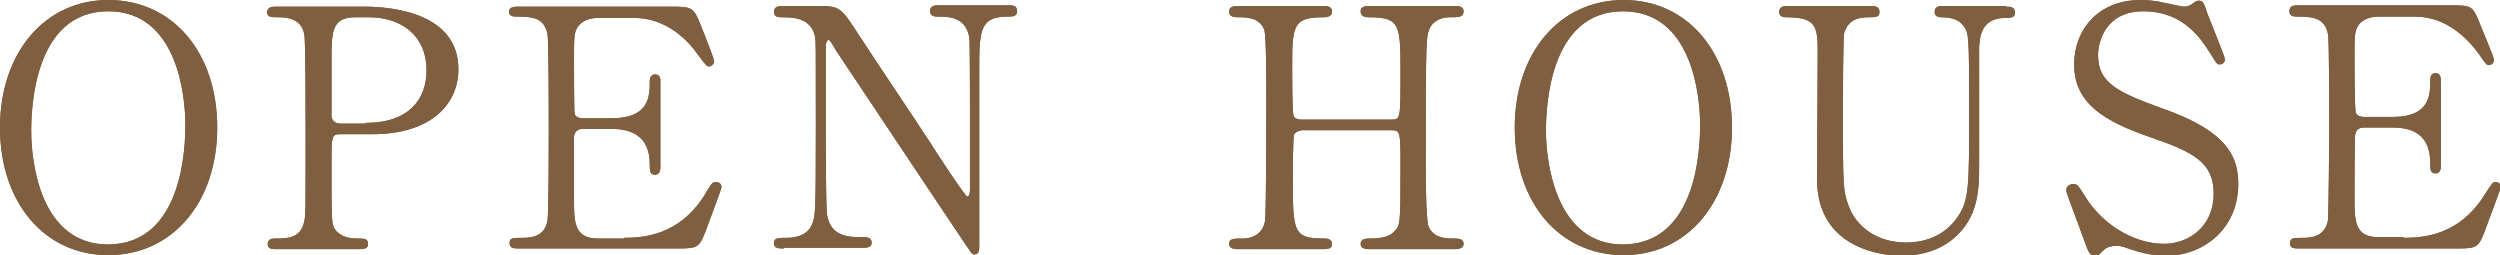 <?xml version="1.0" encoding="utf-8"?>
<!-- Generator: Adobe Illustrator 28.0.0, SVG Export Plug-In . SVG Version: 6.00 Build 0)  -->
<svg version="1.1" id="レイヤー_1" xmlns="http://www.w3.org/2000/svg" xmlns:xlink="http://www.w3.org/1999/xlink" x="0px"
	 y="0px" width="376.3px" height="38.4px" viewBox="0 0 376.3 38.4" style="enable-background:new 0 0 376.3 38.4;"
	 xml:space="preserve">
<style type="text/css">
	.st0{fill:#805F40;}
</style>
<g>
	<g>
		<path class="st0" d="M16.3,38.4C6.7,38.4,0,30.5,0,19.2C0,8,6.7,0,16.3,0C26,0,32.7,7.9,32.7,19.2C32.7,30.4,26,38.4,16.3,38.4z
			 M27.9,18.8c0-4.6-1.3-17.1-11.6-17.1c-11.2,0-11.6,14.7-11.6,18c0,4.8,1.4,17.1,11.6,17.1C27.5,36.7,27.9,22.2,27.9,18.8z"/>
		<path class="st0" d="M54.7,1C56.6,1,69,1,69,10.4c0,5.2-4,9.8-13,9.8h-4.8c-1.3,0-1.3,0.4-1.3,4.2c0,9.2,0,9.2,0.5,10.1
			c0.8,1.1,2.1,1.4,3.3,1.4c1.1,0,1.7,0,1.7,0.8c0,0.8-0.7,0.8-1.4,0.8H41.7c-0.8,0-1.4,0-1.4-0.8c0-0.8,0.8-0.8,1.2-0.8
			c1.7,0,3.8,0,4.3-2.6C46,32.4,46,32.4,46,19.1c0-2.4,0-13.1-0.2-13.9c-0.4-2.4-2.6-2.6-3.8-2.6c-1.2,0-1.8,0-1.8-0.8
			C40.3,1,41,1,41.7,1H54.7z M55,18.5c6.6,0,9.2-3.6,9.2-7.9c0-5.5-4.1-8-8.6-8h-2.1c-3.6,0-3.6,2.2-3.6,6.6c0,0.7,0,7.8,0,8.3
			c0.1,0.8,0.7,1.1,1.3,1.1H55z"/>
		<path class="st0" d="M93.9,35.8c3.2,0,8.3-0.5,12-6.2c1.2-2,1.3-2.2,1.8-2.2s0.9,0.2,0.9,0.8c0,0.2-1.8,5-2.1,5.8
			c-1.2,3.3-1.3,3.4-4.5,3.4H78.2c-0.8,0-1.5,0-1.5-0.8c0-0.8,0.5-0.8,1.9-0.8c1.2,0,3.4-0.1,3.8-2.6c0.2-0.9,0.2-12.4,0.2-13.8
			c0-2,0-13.4-0.2-14.3c-0.5-2.6-2.6-2.6-4.7-2.6c-0.3,0-1.1,0-1.1-0.8C76.7,1,77.4,1,78.2,1H101c3.1,0,3.4,0.1,4.4,2.6
			c0.3,0.7,2.1,5.3,2.1,5.6c0,0.4-0.4,0.8-0.8,0.8c-0.3,0-0.4-0.1-1.6-1.7c-1.5-2.2-4.8-5.6-9.6-5.6H90c-2,0-2.8,1-3,1.3
			c-0.6,0.9-0.6,1.4-0.6,5.3c0,0.6,0,7.4,0.1,7.9c0.3,0.6,1,0.6,1.2,0.6h4.4c5.7,0,5.7-3.4,5.7-5.6c0-0.1,0-1,0.8-1
			c0.9,0,0.8,0.9,0.8,1.2c0,1.9,0,10.8,0,12.8c0,0.2,0,1.1-0.8,1.1s-0.8-0.6-0.8-1.6c0-4.3-2.9-5.3-5.7-5.3h-4.4
			c-0.8,0-1.2,0.5-1.3,1.1c0,0.4,0,8.7,0,9.4c0,3.5,0,6,3.6,6H93.9z"/>
		<path class="st0" d="M118,37.4c-0.8,0-1.5,0-1.5-0.8c0-0.8,0.6-0.8,1.8-0.8c0.7,0,3.2,0,4-2.2c0.4-1.2,0.5-1.2,0.5-14.5
			c0-12.6,0-12.6-0.1-13.5c-0.6-3-3.4-3-5.1-3c-0.3,0-1.1,0-1.1-0.8c0-0.9,0.8-0.9,1.5-0.9h4.8c3.6,0,3.7,0.1,6.3,4.1
			c3,4.6,8,12,11,16.6c0.6,1,5.2,8,5.5,8c0.2,0,0.4-0.4,0.4-1c0-1.4,0-9.6,0-11.4c0-1.8,0-10.7-0.1-11.6c-0.6-3.1-3.1-3.1-4.8-3.1
			c-0.3,0-1.1,0-1.1-0.8c0-0.9,0.7-0.9,1.4-0.9h10.4c0.6,0,1.3,0,1.3,0.9c0,0.8-0.7,0.8-1.5,0.8c-4.2,0-4.2,2.3-4.2,8.3
			c0,3.8,0,22.3,0,26.4c0,0.2,0,1.1-0.7,1.1c-0.3,0-0.5-0.2-0.6-0.4c-0.3-0.3-19.9-29.8-20.2-30.2c-0.9-1.5-1-1.7-1.2-1.7
			s-0.4,0.4-0.4,1c0,1.8,0,10.5,0,12.5c0,2,0,12,0.2,12.9c0.6,3.3,3.3,3.3,5.5,3.3c0.4,0,1.2,0,1.2,0.8c0,0.8-0.7,0.8-1.6,0.8H118z"
			/>
		<path class="st0" d="M209.5,18c1.3,0,1.3-0.3,1.3-6.9c0-7.3,0-8.5-4.7-8.5c-0.4,0-1.3,0-1.3-0.9c0-0.8,0.9-0.8,1.4-0.8H219
			c0.4,0,1.3,0,1.3,0.8c0,0.9-0.7,0.9-2.2,0.9c-1.5,0-2.7,0.9-3,1.9c-0.4,1.1-0.5,1.2-0.5,19.3c0,1.9,0,9,0.4,10.2
			c0.7,1.9,2.8,1.9,3.7,1.9c0.8,0,1.6,0,1.6,0.8c0,0.8-1,0.8-1.3,0.8h-12.8c-0.5,0-1.4,0-1.4-0.8c0-0.8,0.9-0.8,1.5-0.8
			c1.3,0,2.8-0.2,3.5-1c1-1,1-1,1-10.2c0-4.6,0-5.1-1.3-5.1h-13.5c-0.3,0-0.9,0.2-1.2,0.6c-0.2,0.6-0.2,5.5-0.2,6.5
			c0,8.2,0,9.2,4.7,9.2c0.4,0,1.2,0,1.2,0.9c0,0.7-0.9,0.7-1.4,0.7h-12.8c-0.3,0-1.3,0-1.3-0.8c0-0.8,0.7-0.8,2.2-0.8
			c0.7,0,2.8-0.3,3.2-2.6c0.2-1.2,0.2-13.4,0.2-19.8c0-1.8,0-7.9-0.3-9c-0.7-1.9-2.8-1.9-3.7-1.9c-0.8,0-1.6,0-1.6-0.9
			c0-0.8,1-0.8,1.3-0.8h12.8c0.5,0,1.4,0,1.4,0.8c0,0.9-0.9,0.9-1.5,0.9c-4.5,0-4.5,1.5-4.5,7.9c0,0.9,0,6.4,0.2,6.9
			c0.2,0.6,1.1,0.6,1.2,0.6H209.5z"/>
		<path class="st0" d="M244.4,38.4c-9.7,0-16.4-7.9-16.4-19.2C228,8,234.7,0,244.4,0c9.6,0,16.3,7.9,16.3,19.2
			C260.7,30.4,254,38.4,244.4,38.4z M255.9,18.8c0-4.6-1.3-17.1-11.6-17.1c-11.2,0-11.6,14.7-11.6,18c0,4.8,1.5,17.1,11.6,17.1
			C255.5,36.7,255.9,22.2,255.9,18.8z"/>
		<path class="st0" d="M301.9,1c0.6,0,1.4,0,1.4,0.9c0,0.8-0.7,0.8-1.5,0.8c-3.6,0-3.8,2.9-3.9,4.4c0,2.5,0,14.9,0,17.7
			c0,3.6-0.1,7.4-3.2,10.5c-2.5,2.5-5.8,3.2-8.5,3.2c-2.2,0-12.4-0.7-12.7-11.1c0-2.8,0.1-16.4,0.1-19.5c0-3.9-0.2-5.3-4.7-5.3
			c-0.3,0-1.1,0-1.1-0.8c0-0.9,0.8-0.9,1.5-0.9h12.2c0.6,0,1.4,0,1.4,0.9c0,0.8-0.6,0.8-1.6,0.8c-1.1,0-3,0.1-3.7,2.3
			c-0.2,0.8-0.2,10.2-0.2,12c0,11,0,11.9,0.9,14.2c0.8,2.2,3.4,5.4,8.6,5.4c3.9,0,6.4-1.8,7.8-3.9c1.7-2.5,1.7-4.6,1.7-16.2
			c0-11.1-0.1-11.3-0.7-12.3c-0.9-1.4-2.5-1.5-3.5-1.5c-0.5,0-1-0.2-1-0.8c0-0.9,0.8-0.9,1.2-0.9H301.9z"/>
		<path class="st0" d="M313.5,35.6c-0.3-0.9-2.5-6.6-2.5-6.9c0-0.8,0.7-1,1.1-1c0.6,0,0.7,0.2,1.9,2.1c2.2,3.5,6.7,6.9,11.8,6.9
			c3.3,0,7.4-2.3,7.4-7.6c0-4.6-3-6.2-9.4-8.4c-7-2.4-11.6-5.1-11.6-11c0-5.2,3.6-9.7,10-9.7c1,0,2.2,0.1,3.5,0.4
			c0.5,0.1,2.7,0.6,3,0.6c0.4,0,0.8-0.1,1.1-0.3c0.7-0.5,0.8-0.6,1.2-0.6c0.6,0,0.8,0.5,1.2,1.8c0.3,0.8,2.7,6.7,2.7,7
			c0,0.6-0.5,0.8-0.8,0.8c-0.4,0-0.5-0.2-1.3-1.5c-1.4-2.2-4-6.5-10.2-6.5c-5.6,0-6.8,4.5-6.8,6.6c0,4.2,3,5.6,9.6,8
			c10.1,3.5,11.5,7.5,11.5,11.4c0,6.8-5.3,10.8-10.9,10.8c-1.8,0-3.6-0.4-5.4-1c-1.3-0.5-1.7-0.5-2-0.5c-0.8,0-1.5,0.2-1.9,0.6
			c-0.8,0.8-0.9,0.9-1.4,0.9C314.5,38.4,314.4,38.1,313.5,35.6z"/>
		<path class="st0" d="M361.8,35.8c3.2,0,8.3-0.5,12-6.2c1.3-2,1.4-2.2,1.8-2.2c0.4,0,0.8,0.2,0.8,0.8c0,0.2-1.8,5-2.1,5.8
			c-1.2,3.3-1.3,3.4-4.5,3.4h-23.6c-0.9,0-1.5,0-1.5-0.8c0-0.8,0.5-0.8,1.9-0.8c1.2,0,3.3-0.1,3.8-2.6c0.1-0.9,0.2-12.4,0.2-13.8
			c0-2,0-13.4-0.2-14.3c-0.5-2.6-2.7-2.6-4.7-2.6c-0.3,0-1.1,0-1.1-0.8c0-0.9,0.7-0.9,1.5-0.9h22.8c3.1,0,3.3,0.1,4.3,2.6
			c0.3,0.7,2.2,5.3,2.2,5.6c0,0.4-0.3,0.8-0.8,0.8c-0.3,0-0.4-0.1-1.5-1.7c-1.6-2.2-4.8-5.6-9.6-5.6h-5.5c-2,0-2.8,1-3,1.3
			c-0.6,0.9-0.6,1.4-0.6,5.3c0,0.6,0,7.4,0.2,7.9c0.3,0.6,1.1,0.6,1.2,0.6h4.4c5.6,0,5.6-3.4,5.6-5.6c0-0.1,0-1,0.8-1
			c0.8,0,0.8,0.9,0.8,1.2c0,1.9,0,10.8,0,12.8c0,0.2,0,1.1-0.8,1.1c-0.8,0-0.8-0.6-0.8-1.6c0-4.3-2.8-5.3-5.6-5.3h-4.4
			c-0.9,0-1.2,0.5-1.3,1.1c-0.1,0.4-0.1,8.7-0.1,9.4c0,3.5,0,6,3.6,6H361.8z"/>
	</g>
	<g>
		<path class="st0" d="M16.3,38.4C6.7,38.4,0,30.5,0,19.2C0,8,6.7,0,16.3,0C26,0,32.7,7.9,32.7,19.2C32.7,30.4,26,38.4,16.3,38.4z
			 M27.9,18.8c0-4.6-1.3-17.1-11.6-17.1c-11.2,0-11.6,14.7-11.6,18c0,4.8,1.4,17.1,11.6,17.1C27.5,36.7,27.9,22.2,27.9,18.8z"/>
		<path class="st0" d="M54.7,1C56.6,1,69,1,69,10.4c0,5.2-4,9.8-13,9.8h-4.8c-1.3,0-1.3,0.4-1.3,4.2c0,9.2,0,9.2,0.5,10.1
			c0.8,1.1,2.1,1.4,3.3,1.4c1.1,0,1.7,0,1.7,0.8c0,0.8-0.7,0.8-1.4,0.8H41.7c-0.8,0-1.4,0-1.4-0.8c0-0.8,0.8-0.8,1.2-0.8
			c1.7,0,3.8,0,4.3-2.6C46,32.4,46,32.4,46,19.1c0-2.4,0-13.1-0.2-13.9c-0.4-2.4-2.6-2.6-3.8-2.6c-1.2,0-1.8,0-1.8-0.8
			C40.3,1,41,1,41.7,1H54.7z M55,18.5c6.6,0,9.2-3.6,9.2-7.9c0-5.5-4.1-8-8.6-8h-2.1c-3.6,0-3.6,2.2-3.6,6.6c0,0.7,0,7.8,0,8.3
			c0.1,0.8,0.7,1.1,1.3,1.1H55z"/>
		<path class="st0" d="M93.9,35.8c3.2,0,8.3-0.5,12-6.2c1.2-2,1.3-2.2,1.8-2.2s0.9,0.2,0.9,0.8c0,0.2-1.8,5-2.1,5.8
			c-1.2,3.3-1.3,3.4-4.5,3.4H78.2c-0.8,0-1.5,0-1.5-0.8c0-0.8,0.5-0.8,1.9-0.8c1.2,0,3.4-0.1,3.8-2.6c0.2-0.9,0.2-12.4,0.2-13.8
			c0-2,0-13.4-0.2-14.3c-0.5-2.6-2.6-2.6-4.7-2.6c-0.3,0-1.1,0-1.1-0.8C76.7,1,77.4,1,78.2,1H101c3.1,0,3.4,0.1,4.4,2.6
			c0.3,0.7,2.1,5.3,2.1,5.6c0,0.4-0.4,0.8-0.8,0.8c-0.3,0-0.4-0.1-1.6-1.7c-1.5-2.2-4.8-5.6-9.6-5.6H90c-2,0-2.8,1-3,1.3
			c-0.6,0.9-0.6,1.4-0.6,5.3c0,0.6,0,7.4,0.1,7.9c0.3,0.6,1,0.6,1.2,0.6h4.4c5.7,0,5.7-3.4,5.7-5.6c0-0.1,0-1,0.8-1
			c0.9,0,0.8,0.9,0.8,1.2c0,1.9,0,10.8,0,12.8c0,0.2,0,1.1-0.8,1.1s-0.8-0.6-0.8-1.6c0-4.3-2.9-5.3-5.7-5.3h-4.4
			c-0.8,0-1.2,0.5-1.3,1.1c0,0.4,0,8.7,0,9.4c0,3.5,0,6,3.6,6H93.9z"/>
		<path class="st0" d="M118,37.4c-0.8,0-1.5,0-1.5-0.8c0-0.8,0.6-0.8,1.8-0.8c0.7,0,3.2,0,4-2.2c0.4-1.2,0.5-1.2,0.5-14.5
			c0-12.6,0-12.6-0.1-13.5c-0.6-3-3.4-3-5.1-3c-0.3,0-1.1,0-1.1-0.8c0-0.9,0.8-0.9,1.5-0.9h4.8c3.6,0,3.7,0.1,6.3,4.1
			c3,4.6,8,12,11,16.6c0.6,1,5.2,8,5.5,8c0.2,0,0.4-0.4,0.4-1c0-1.4,0-9.6,0-11.4c0-1.8,0-10.7-0.1-11.6c-0.6-3.1-3.1-3.1-4.8-3.1
			c-0.3,0-1.1,0-1.1-0.8c0-0.9,0.7-0.9,1.4-0.9h10.4c0.6,0,1.3,0,1.3,0.9c0,0.8-0.7,0.8-1.5,0.8c-4.2,0-4.2,2.3-4.2,8.3
			c0,3.8,0,22.3,0,26.4c0,0.2,0,1.1-0.7,1.1c-0.3,0-0.5-0.2-0.6-0.4c-0.3-0.3-19.9-29.8-20.2-30.2c-0.9-1.5-1-1.7-1.2-1.7
			s-0.4,0.4-0.4,1c0,1.8,0,10.5,0,12.5c0,2,0,12,0.2,12.9c0.6,3.3,3.3,3.3,5.5,3.3c0.4,0,1.2,0,1.2,0.8c0,0.8-0.7,0.8-1.6,0.8H118z"
			/>
		<path class="st0" d="M209.5,18c1.3,0,1.3-0.3,1.3-6.9c0-7.3,0-8.5-4.7-8.5c-0.4,0-1.3,0-1.3-0.9c0-0.8,0.9-0.8,1.4-0.8H219
			c0.4,0,1.3,0,1.3,0.8c0,0.9-0.7,0.9-2.2,0.9c-1.5,0-2.7,0.9-3,1.9c-0.4,1.1-0.5,1.2-0.5,19.3c0,1.9,0,9,0.4,10.2
			c0.7,1.9,2.8,1.9,3.7,1.9c0.8,0,1.6,0,1.6,0.8c0,0.8-1,0.8-1.3,0.8h-12.8c-0.5,0-1.4,0-1.4-0.8c0-0.8,0.9-0.8,1.5-0.8
			c1.3,0,2.8-0.2,3.5-1c1-1,1-1,1-10.2c0-4.6,0-5.1-1.3-5.1h-13.5c-0.3,0-0.9,0.2-1.2,0.6c-0.2,0.6-0.2,5.5-0.2,6.5
			c0,8.2,0,9.2,4.7,9.2c0.4,0,1.2,0,1.2,0.9c0,0.7-0.9,0.7-1.4,0.7h-12.8c-0.3,0-1.3,0-1.3-0.8c0-0.8,0.7-0.8,2.2-0.8
			c0.7,0,2.8-0.3,3.2-2.6c0.2-1.2,0.2-13.4,0.2-19.8c0-1.8,0-7.9-0.3-9c-0.7-1.9-2.8-1.9-3.7-1.9c-0.8,0-1.6,0-1.6-0.9
			c0-0.8,1-0.8,1.3-0.8h12.8c0.5,0,1.4,0,1.4,0.8c0,0.9-0.9,0.9-1.5,0.9c-4.5,0-4.5,1.5-4.5,7.9c0,0.9,0,6.4,0.2,6.9
			c0.2,0.6,1.1,0.6,1.2,0.6H209.5z"/>
		<path class="st0" d="M244.4,38.4c-9.7,0-16.4-7.9-16.4-19.2C228,8,234.7,0,244.4,0c9.6,0,16.3,7.9,16.3,19.2
			C260.7,30.4,254,38.4,244.4,38.4z M255.9,18.8c0-4.6-1.3-17.1-11.6-17.1c-11.2,0-11.6,14.7-11.6,18c0,4.8,1.5,17.1,11.6,17.1
			C255.5,36.7,255.9,22.2,255.9,18.8z"/>
		<path class="st0" d="M301.9,1c0.6,0,1.4,0,1.4,0.9c0,0.8-0.7,0.8-1.5,0.8c-3.6,0-3.8,2.9-3.9,4.4c0,2.5,0,14.9,0,17.7
			c0,3.6-0.1,7.4-3.2,10.5c-2.5,2.5-5.8,3.2-8.5,3.2c-2.2,0-12.4-0.7-12.7-11.1c0-2.8,0.1-16.4,0.1-19.5c0-3.9-0.2-5.3-4.7-5.3
			c-0.3,0-1.1,0-1.1-0.8c0-0.9,0.8-0.9,1.5-0.9h12.2c0.6,0,1.4,0,1.4,0.9c0,0.8-0.6,0.8-1.6,0.8c-1.1,0-3,0.1-3.7,2.3
			c-0.2,0.8-0.2,10.2-0.2,12c0,11,0,11.9,0.9,14.2c0.8,2.2,3.4,5.4,8.6,5.4c3.9,0,6.4-1.8,7.8-3.9c1.7-2.5,1.7-4.6,1.7-16.2
			c0-11.1-0.1-11.3-0.7-12.3c-0.9-1.4-2.5-1.5-3.5-1.5c-0.5,0-1-0.2-1-0.8c0-0.9,0.8-0.9,1.2-0.9H301.9z"/>
		<path class="st0" d="M313.5,35.6c-0.3-0.9-2.5-6.6-2.5-6.9c0-0.8,0.7-1,1.1-1c0.6,0,0.7,0.2,1.9,2.1c2.2,3.5,6.7,6.9,11.8,6.9
			c3.3,0,7.4-2.3,7.4-7.6c0-4.6-3-6.2-9.4-8.4c-7-2.4-11.6-5.1-11.6-11c0-5.2,3.6-9.7,10-9.7c1,0,2.2,0.1,3.5,0.4
			c0.5,0.1,2.7,0.6,3,0.6c0.4,0,0.8-0.1,1.1-0.3c0.7-0.5,0.8-0.6,1.2-0.6c0.6,0,0.8,0.5,1.2,1.8c0.3,0.8,2.7,6.7,2.7,7
			c0,0.6-0.5,0.8-0.8,0.8c-0.4,0-0.5-0.2-1.3-1.5c-1.4-2.2-4-6.5-10.2-6.5c-5.6,0-6.8,4.5-6.8,6.6c0,4.2,3,5.6,9.6,8
			c10.1,3.5,11.5,7.5,11.5,11.4c0,6.8-5.3,10.8-10.9,10.8c-1.8,0-3.6-0.4-5.4-1c-1.3-0.5-1.7-0.5-2-0.5c-0.8,0-1.5,0.2-1.9,0.6
			c-0.8,0.8-0.9,0.9-1.4,0.9C314.5,38.4,314.4,38.1,313.5,35.6z"/>
		<path class="st0" d="M361.8,35.8c3.2,0,8.3-0.5,12-6.2c1.3-2,1.4-2.2,1.8-2.2c0.4,0,0.8,0.2,0.8,0.8c0,0.2-1.8,5-2.1,5.8
			c-1.2,3.3-1.3,3.4-4.5,3.4h-23.6c-0.9,0-1.5,0-1.5-0.8c0-0.8,0.5-0.8,1.9-0.8c1.2,0,3.3-0.1,3.8-2.6c0.1-0.9,0.2-12.4,0.2-13.8
			c0-2,0-13.4-0.2-14.3c-0.5-2.6-2.7-2.6-4.7-2.6c-0.3,0-1.1,0-1.1-0.8c0-0.9,0.7-0.9,1.5-0.9h22.8c3.1,0,3.3,0.1,4.3,2.6
			c0.3,0.7,2.2,5.3,2.2,5.6c0,0.4-0.3,0.8-0.8,0.8c-0.3,0-0.4-0.1-1.5-1.7c-1.6-2.2-4.8-5.6-9.6-5.6h-5.5c-2,0-2.8,1-3,1.3
			c-0.6,0.9-0.6,1.4-0.6,5.3c0,0.6,0,7.4,0.2,7.9c0.3,0.6,1.1,0.6,1.2,0.6h4.4c5.6,0,5.6-3.4,5.6-5.6c0-0.1,0-1,0.8-1
			c0.8,0,0.8,0.9,0.8,1.2c0,1.9,0,10.8,0,12.8c0,0.2,0,1.1-0.8,1.1c-0.8,0-0.8-0.6-0.8-1.6c0-4.3-2.8-5.3-5.6-5.3h-4.4
			c-0.9,0-1.2,0.5-1.3,1.1c-0.1,0.4-0.1,8.7-0.1,9.4c0,3.5,0,6,3.6,6H361.8z"/>
	</g>
</g>
<g>
</g>
<g>
</g>
<g>
</g>
<g>
</g>
<g>
</g>
<g>
</g>
</svg>
